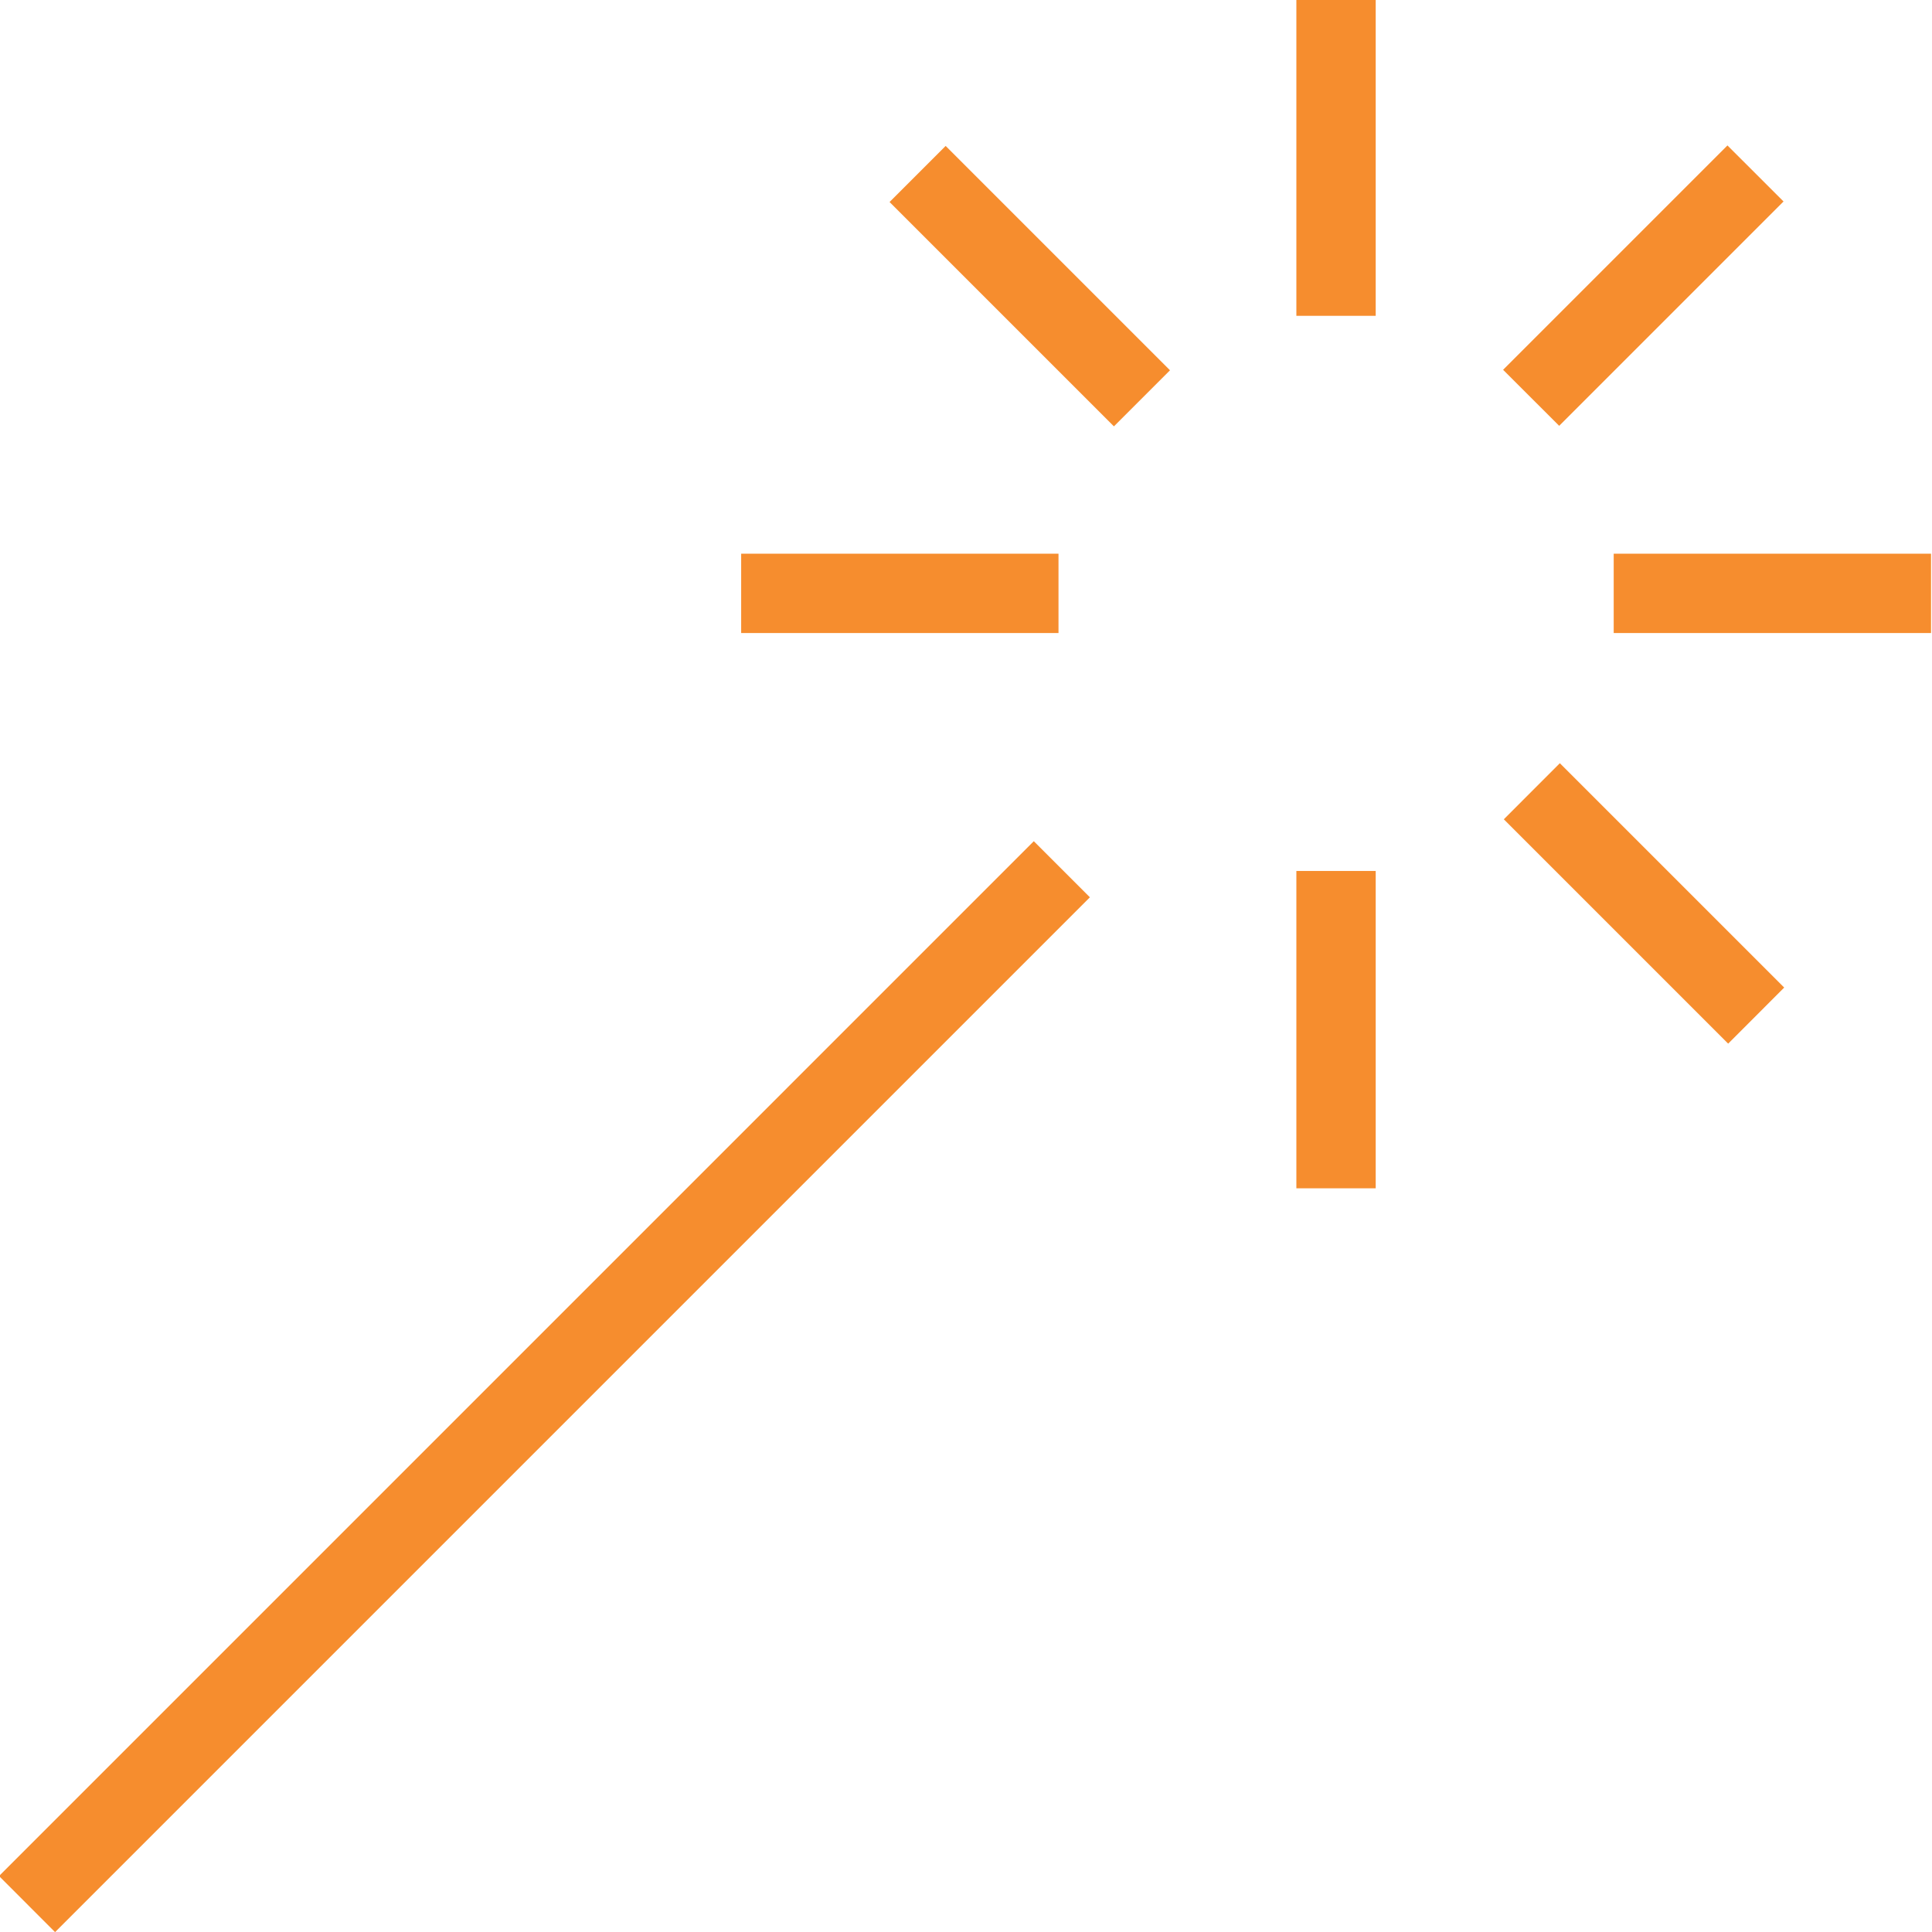 <?xml version="1.0" encoding="UTF-8" standalone="no"?><!DOCTYPE svg PUBLIC "-//W3C//DTD SVG 1.1//EN" "http://www.w3.org/Graphics/SVG/1.1/DTD/svg11.dtd"><svg width="100%" height="100%" viewBox="0 0 32 32" version="1.1" xmlns="http://www.w3.org/2000/svg" xmlns:xlink="http://www.w3.org/1999/xlink" xml:space="preserve" xmlns:serif="http://www.serif.com/" style="fill-rule:evenodd;clip-rule:evenodd;stroke-linejoin:round;stroke-miterlimit:2;"><rect id="Artboard1" x="0" y="0" width="32" height="32" style="fill:none;"/><clipPath id="_clip1"><rect id="Artboard11" serif:id="Artboard1" x="0" y="0" width="32" height="32"/></clipPath><g clip-path="url(#_clip1)"><path d="M-0.016,31.073l17.139,-17.14l0.929,0.929l-17.14,17.14l-0.928,-0.929Z" style="fill:#f68d2e;fill-rule:nonzero;"/><rect x="12.276" y="9.171" width="5.256" height="1.314" style="fill:#f68d2e;fill-rule:nonzero;"/><rect x="26.728" y="9.171" width="5.256" height="1.314" style="fill:#f68d2e;fill-rule:nonzero;"/><rect x="21.472" y="14.426" width="1.314" height="5.256" style="fill:#f68d2e;fill-rule:nonzero;"/><rect x="21.472" y="-0.025" width="1.314" height="5.256" style="fill:#f68d2e;fill-rule:nonzero;"/><path d="M29.541,3.337l-3.716,3.716l-0.929,-0.928l3.716,-3.716l0.929,0.928Z" style="fill:#f68d2e;fill-rule:nonzero;"/><path d="M28.624,17.286l-3.716,-3.716l0.928,-0.929l3.716,3.716l-0.928,0.929Z" style="fill:#f68d2e;fill-rule:nonzero;"/><path d="M18.45,7.062l-3.716,-3.716l0.929,-0.929l3.716,3.716l-0.929,0.929Z" style="fill:#f68d2e;fill-rule:nonzero;"/></g></svg>
